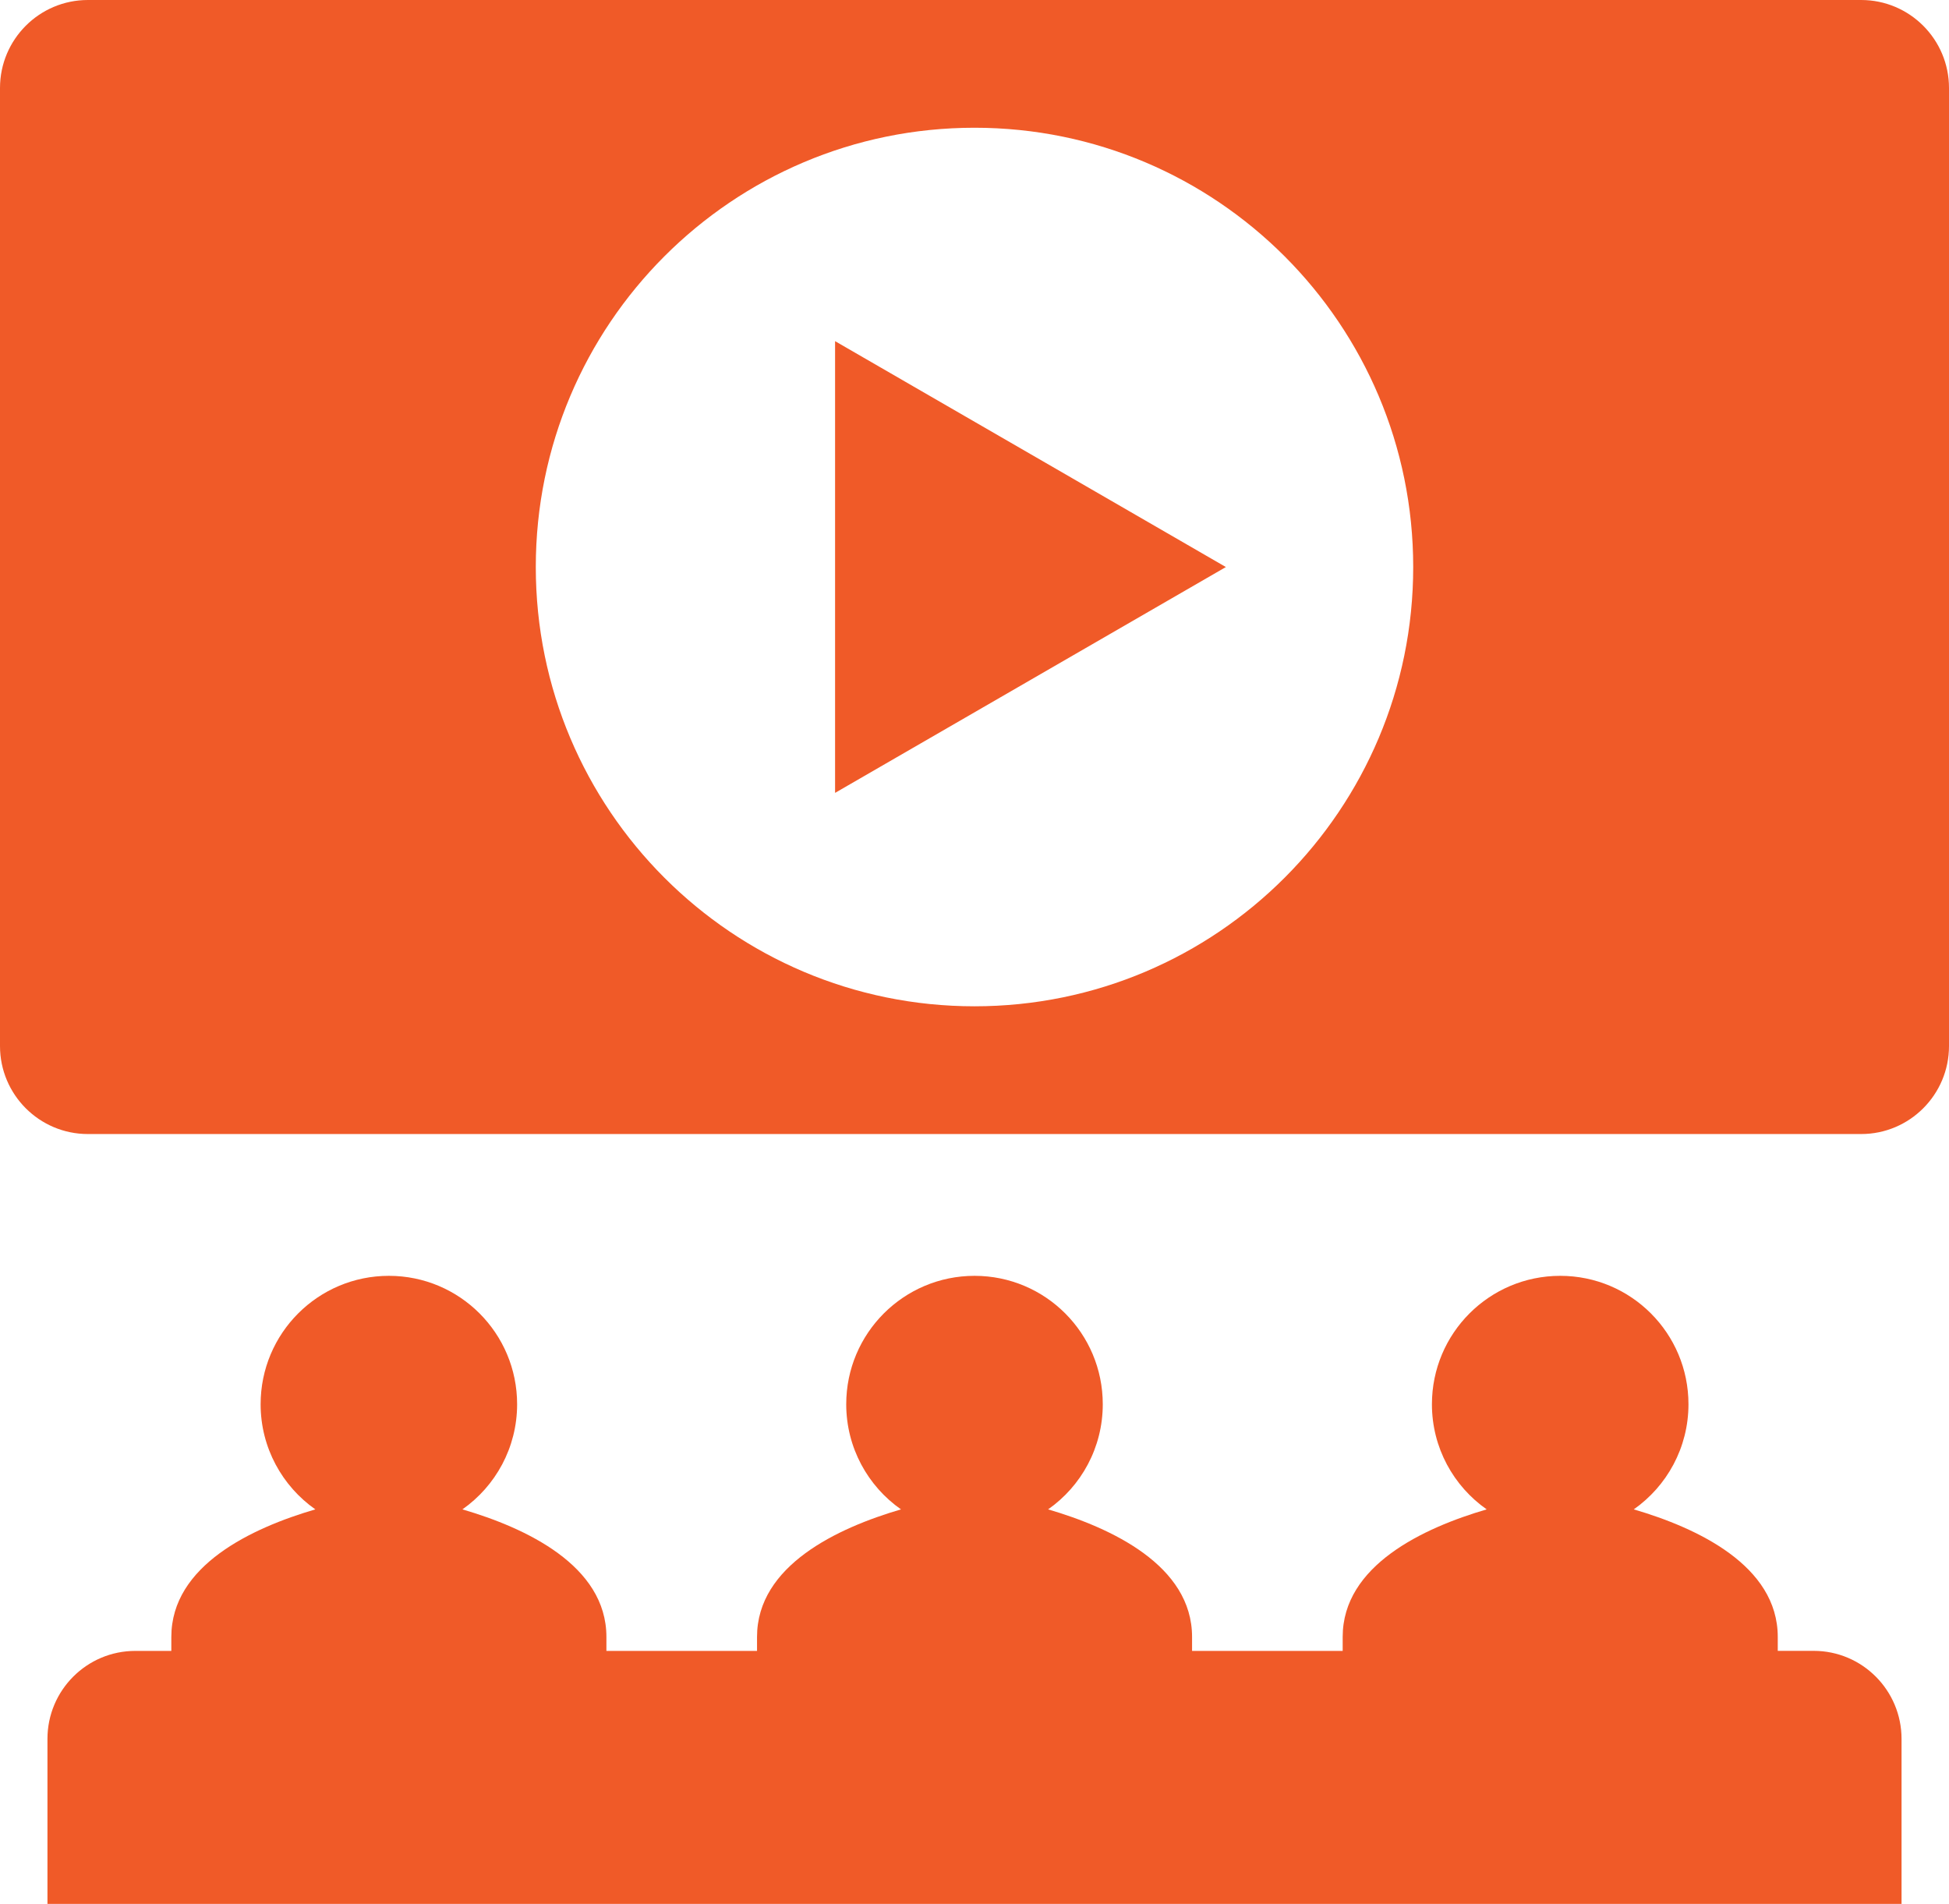 <?xml version="1.0" encoding="UTF-8"?>
<svg width="43px" height="42px" viewBox="0 0 43 42" version="1.1" xmlns="http://www.w3.org/2000/svg" xmlns:xlink="http://www.w3.org/1999/xlink">
    <!-- Generator: Sketch 53.2 (72643) - https://sketchapp.com -->
    <title>Combined Shape</title>
    <desc>Created with Sketch.</desc>
    <g id="Page-1" stroke="none" stroke-width="1" fill="none" fill-rule="evenodd">
        <g id="Proje-Detay" transform="translate(-205, -3981)" fill="#F05A28">
            <path d="M245.015,4017.418 C246.085,4017.418 246.953,4018.288 246.953,4019.36 L246.953,4023 L206.047,4023 L206.047,4019.36 C206.047,4018.289 206.915,4017.419 207.986,4017.419 L208.78,4017.419 L208.78,4017.111 C208.78,4015.533 210.564,4014.704 211.957,4014.297 C211.229,4013.786 210.75,4012.937 210.75,4011.978 C210.75,4010.412 212.016,4009.145 213.58,4009.145 C215.143,4009.145 216.409,4010.412 216.409,4011.978 C216.409,4012.937 215.931,4013.786 215.202,4014.297 C216.595,4014.704 218.379,4015.533 218.379,4017.111 L218.379,4017.419 L221.702,4017.419 L221.702,4017.111 C221.702,4015.533 223.486,4014.704 224.878,4014.297 C224.149,4013.786 223.67,4012.937 223.67,4011.978 C223.67,4010.412 224.938,4009.145 226.501,4009.145 C228.065,4009.145 229.33,4010.412 229.33,4011.978 C229.33,4012.937 228.853,4013.786 228.124,4014.297 C229.515,4014.704 231.3,4015.533 231.3,4017.111 L231.3,4017.419 L234.623,4017.419 L234.623,4017.111 C234.623,4015.533 236.407,4014.704 237.8,4014.297 C237.07,4013.786 236.592,4012.937 236.592,4011.978 C236.592,4010.412 237.859,4009.145 239.423,4009.145 C240.986,4009.145 242.252,4010.412 242.252,4011.978 C242.252,4012.937 241.774,4013.786 241.045,4014.297 C242.438,4014.704 244.222,4015.533 244.222,4017.111 L244.222,4017.418 L245.015,4017.418 Z M226.5,4003.199 C231.846,4003.199 236.179,3998.86 236.179,3993.509 C236.179,3988.157 231.846,3983.818 226.5,3983.818 C221.155,3983.818 216.821,3988.157 216.821,3993.509 C216.821,3998.86 221.155,4003.199 226.5,4003.199 Z M246.062,3981 C247.132,3981 248,3981.87 248,3982.941 L248,4004.076 C248,4005.147 247.132,4006.017 246.062,4006.017 L206.939,4006.017 C205.868,4006.017 205,4005.147 205,4004.076 L205,3982.941 C205,3981.87 205.868,3981 206.939,3981 L246.062,3981 Z M223.424,3988.526 L227.735,3991.017 L232.046,3993.509 L227.735,3996 L223.424,3998.491 L223.424,3993.509 L223.424,3988.526 Z" id="Combined-Shape"></path>
        </g>
    </g>
</svg>